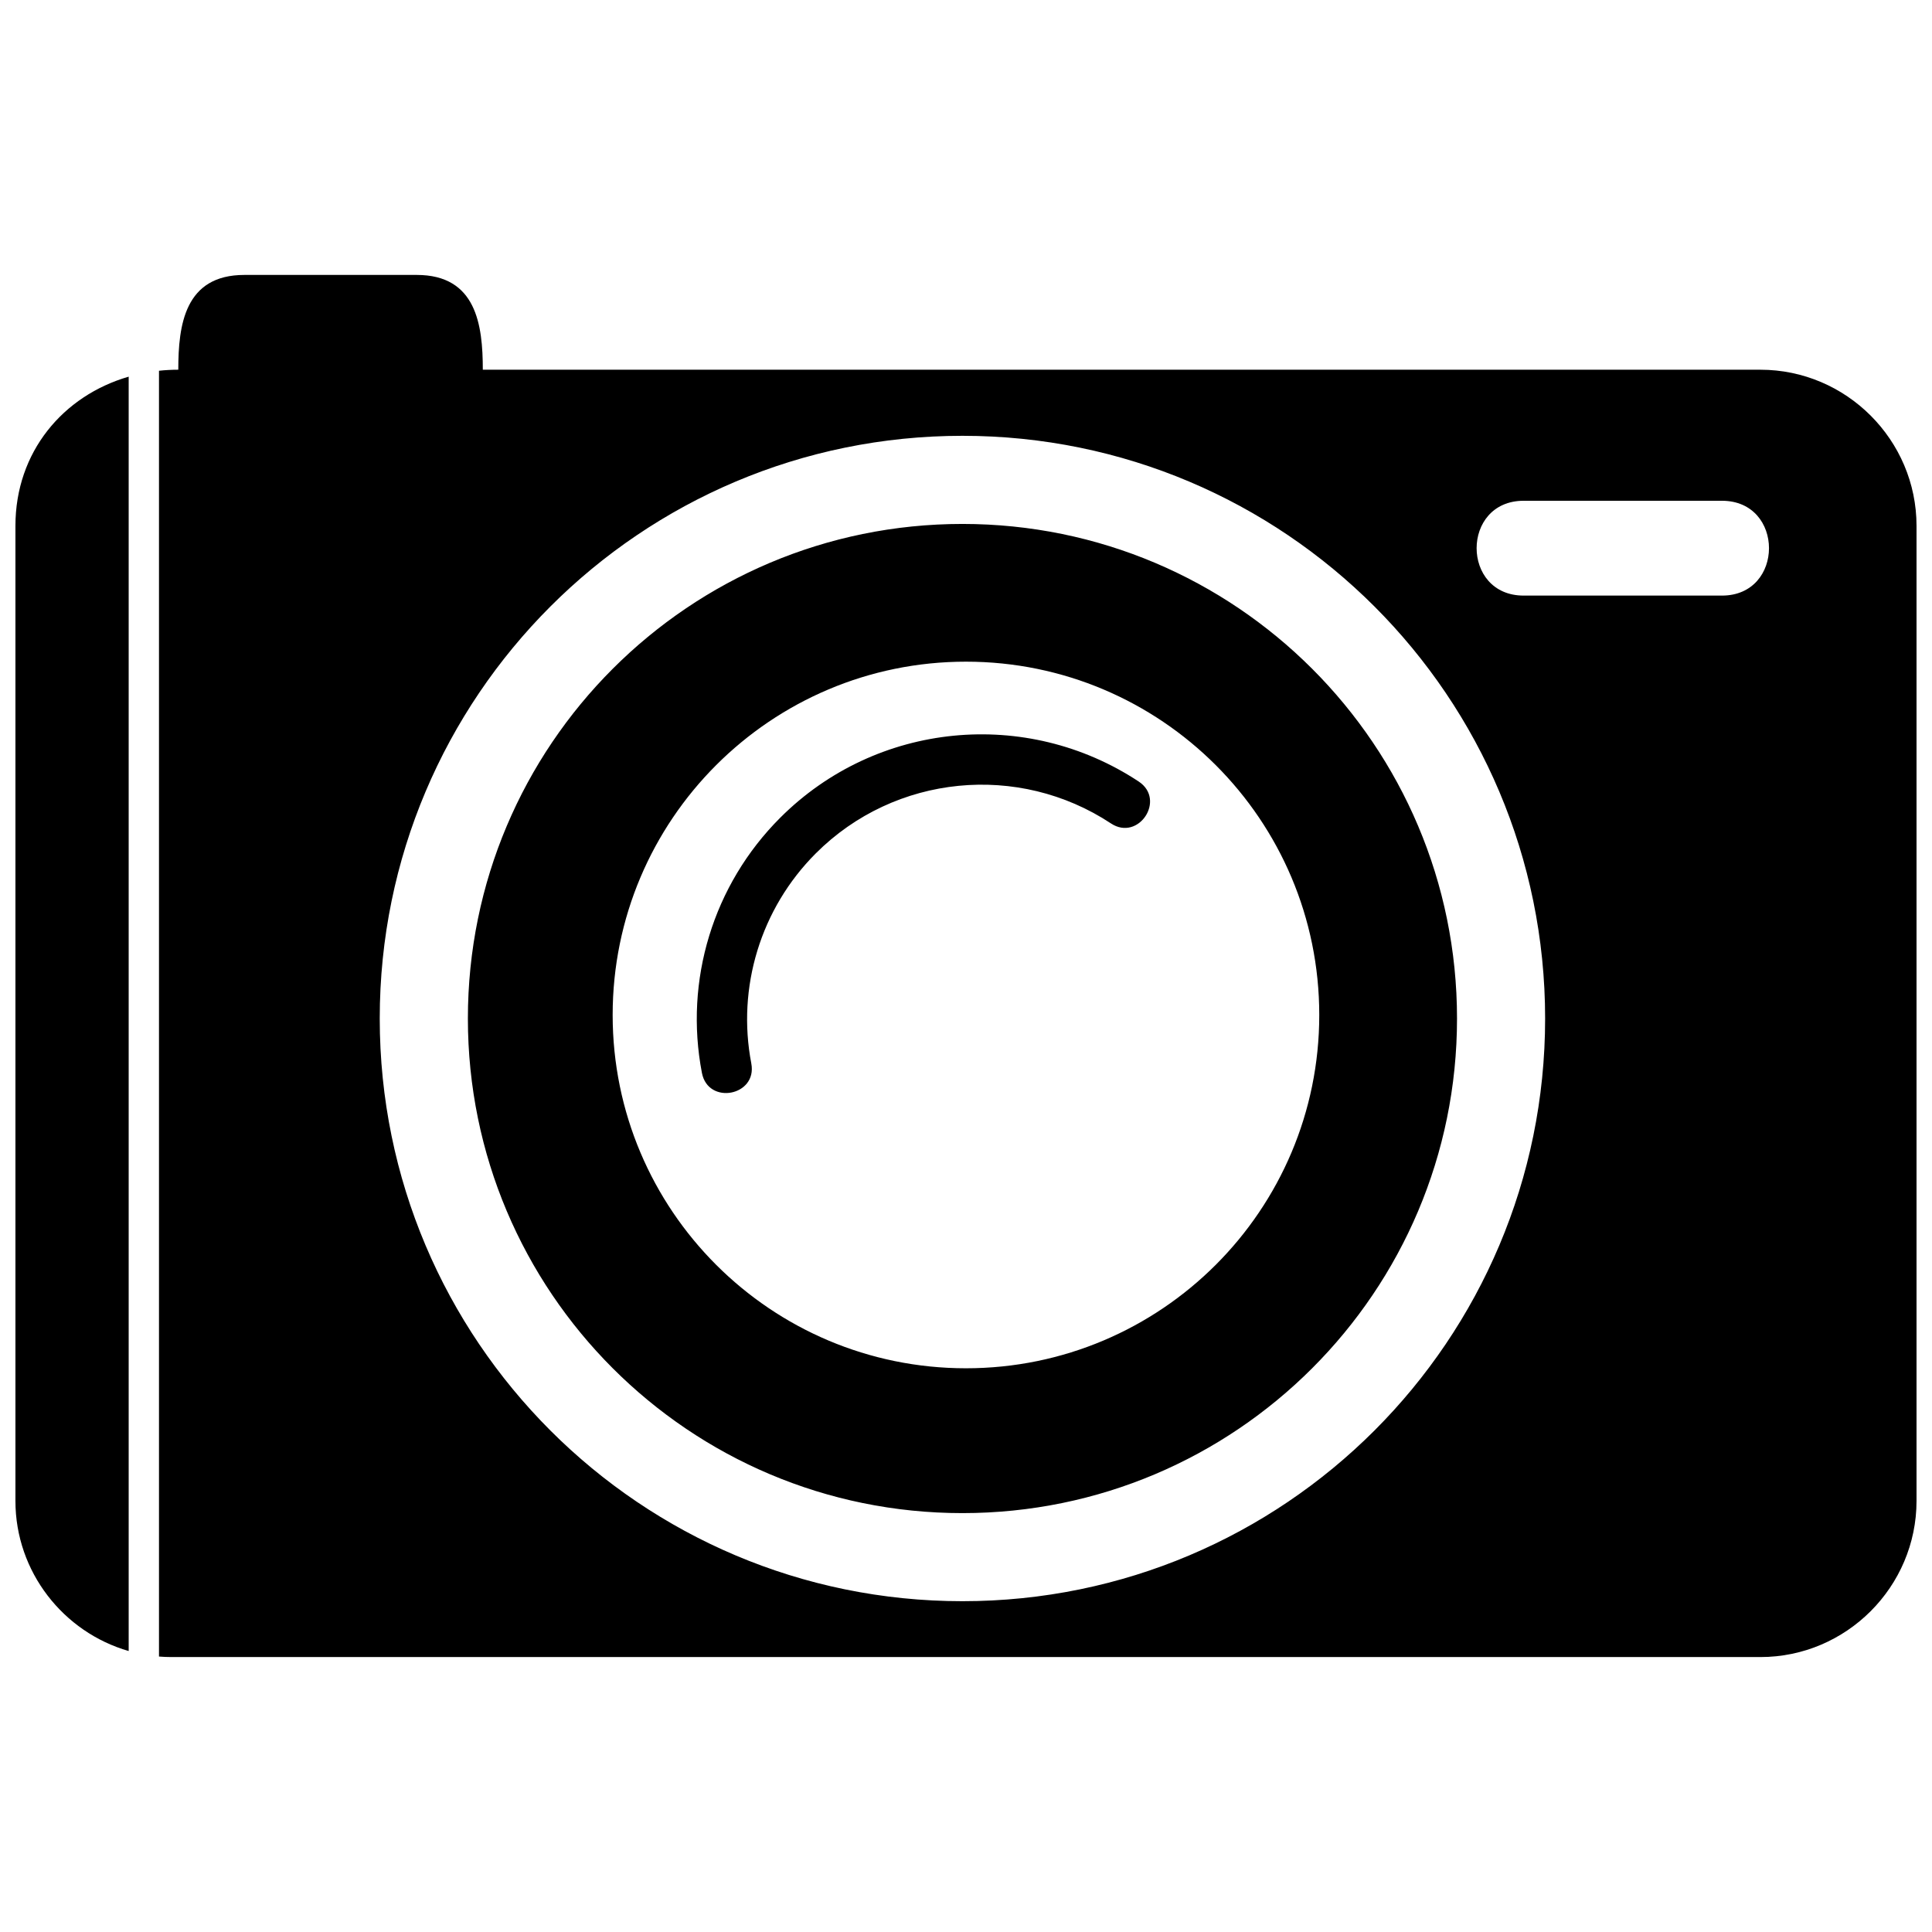 <?xml version="1.0" encoding="UTF-8"?>
<!-- Uploaded to: SVG Repo, www.svgrepo.com, Generator: SVG Repo Mixer Tools -->
<svg width="800px" height="800px" version="1.1" viewBox="144 144 512 512" xmlns="http://www.w3.org/2000/svg">
 <defs>
  <clipPath id="a">
   <path d="m148.09 216h503.81v368h-503.81z"/>
  </clipPath>
 </defs>
 <g clip-path="url(#a)">
  <path d="m191.25 241.98c0-11.887 1.711-25.121 17.516-25.121h45.668c15.805 0 17.516 13.238 17.516 25.121h338.57c22.758 0 41.379 18.621 41.379 41.379v258.4c0 22.758-18.617 41.379-41.379 41.379h-421.05c-1.125 0-2.234-0.047-3.336-0.137v-340.75c1.68-0.18 3.391-0.273 5.121-0.273zm-13.148 339.56c-17.277-4.969-30.012-20.961-30.012-39.781v-258.4c0-19.598 12.648-34.512 30.012-39.539zm165-155.71c1.645 8.605-11.441 11.105-13.086 2.5-4.711-24.523 2.945-49.82 20.75-67.621 25.52-25.52 65.262-29.238 95.004-9.594 7.293 4.828-0.059 15.934-7.352 11.105-24.461-16.16-57.238-13.055-78.215 7.926-14.633 14.633-20.973 35.516-17.098 55.684zm56.887-106.48c51.711 0 93.629 41.918 93.629 93.629 0 51.711-41.918 93.629-93.629 93.629-51.711 0-93.629-41.918-93.629-93.629 0-51.711 41.918-93.629 93.629-93.629zm-0.934-59.855c85.281 0 154.42 69.137 154.42 154.42 0 85.281-69.141 154.42-154.42 154.42s-154.42-69.141-154.42-154.42 69.141-154.42 154.42-154.42zm0 23.355c-72.387 0-131.06 58.676-131.06 131.07s58.676 131.07 131.06 131.07c72.391 0 131.07-58.676 131.07-131.07s-58.676-131.07-131.07-131.07zm148.73-6.141h52.551c16.621 0 16.621 25.129 0 25.129h-52.551c-16.621 0-16.621-25.129 0-25.129z" fill-rule="evenodd"/>
 </g>
</svg>